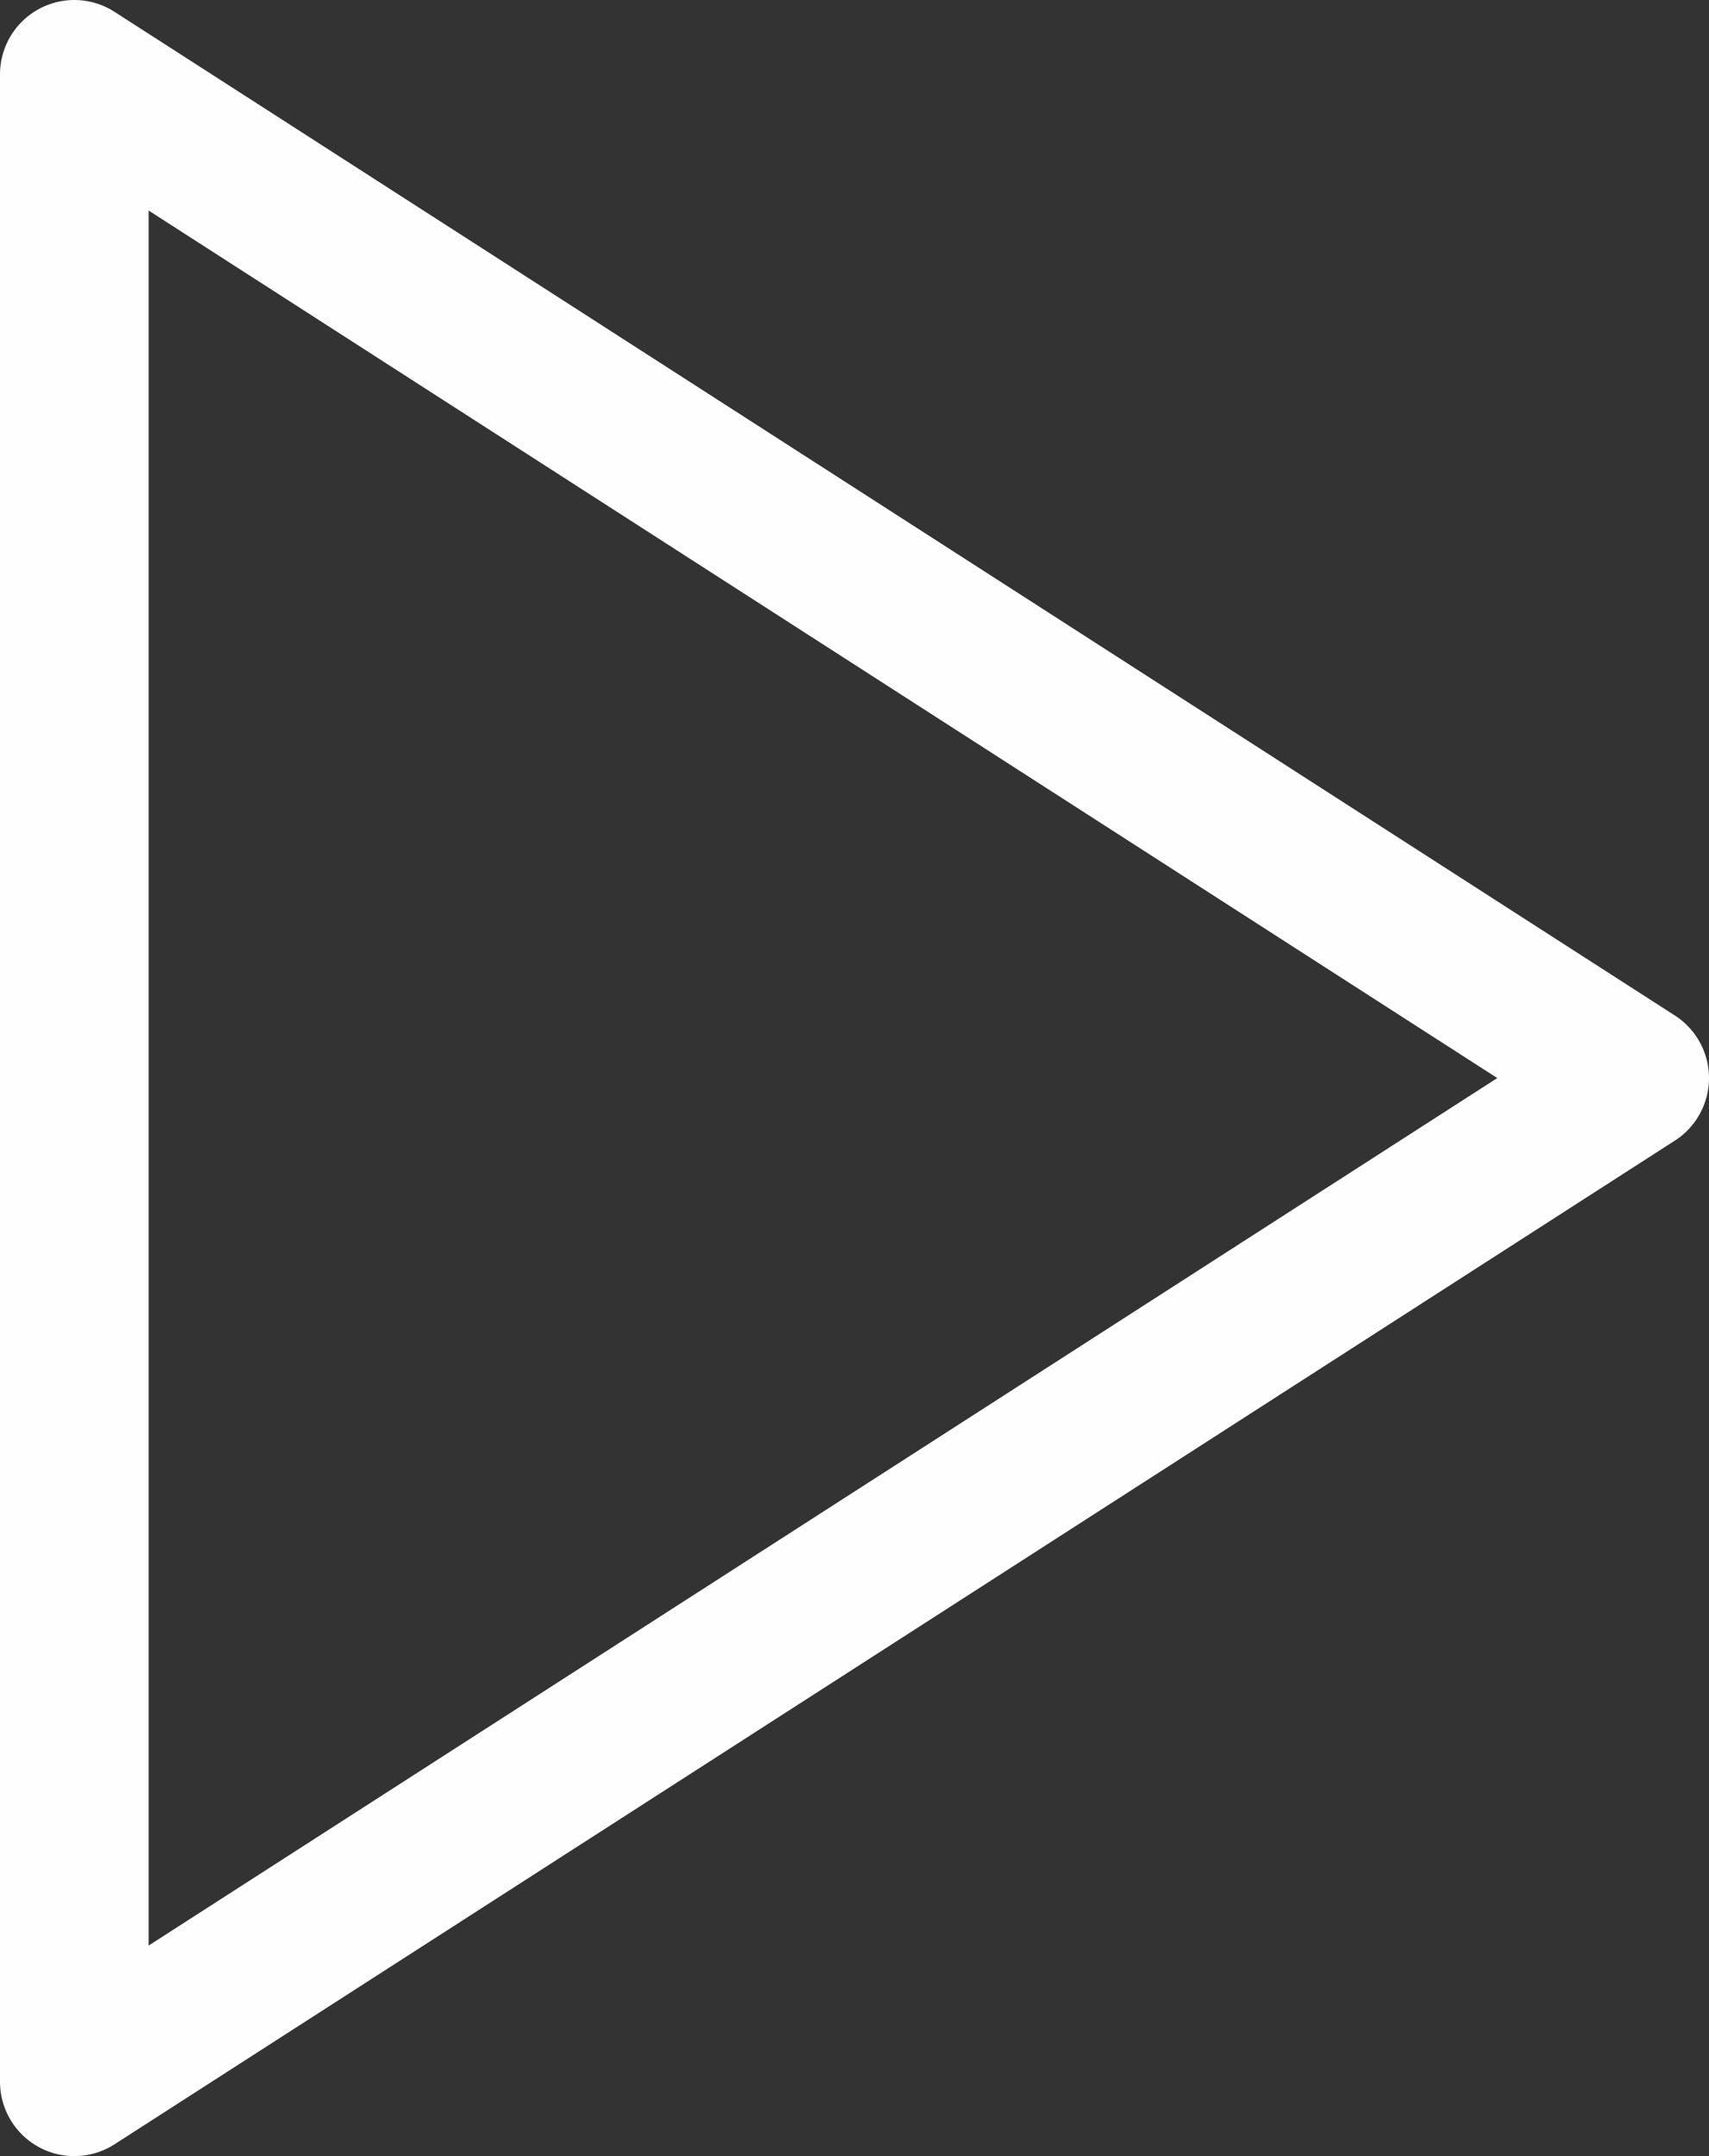 <?xml version="1.0" encoding="UTF-8"?>
<svg xmlns="http://www.w3.org/2000/svg" width="23" height="29" viewBox="0 0 23 29">
  <rect x="0" y="0" width="23" height="29" fill="#333333" stroke="none"/>
  <path id="Icon_feather-play" data-name="Icon feather-play" d="M7.5,4.5,28.5,18,7.5,31.5Z" transform="translate(-6.5 -3.5)" fill="none" stroke="#fffefe" stroke-linecap="round" stroke-linejoin="round" stroke-width="2"></path>
</svg>

